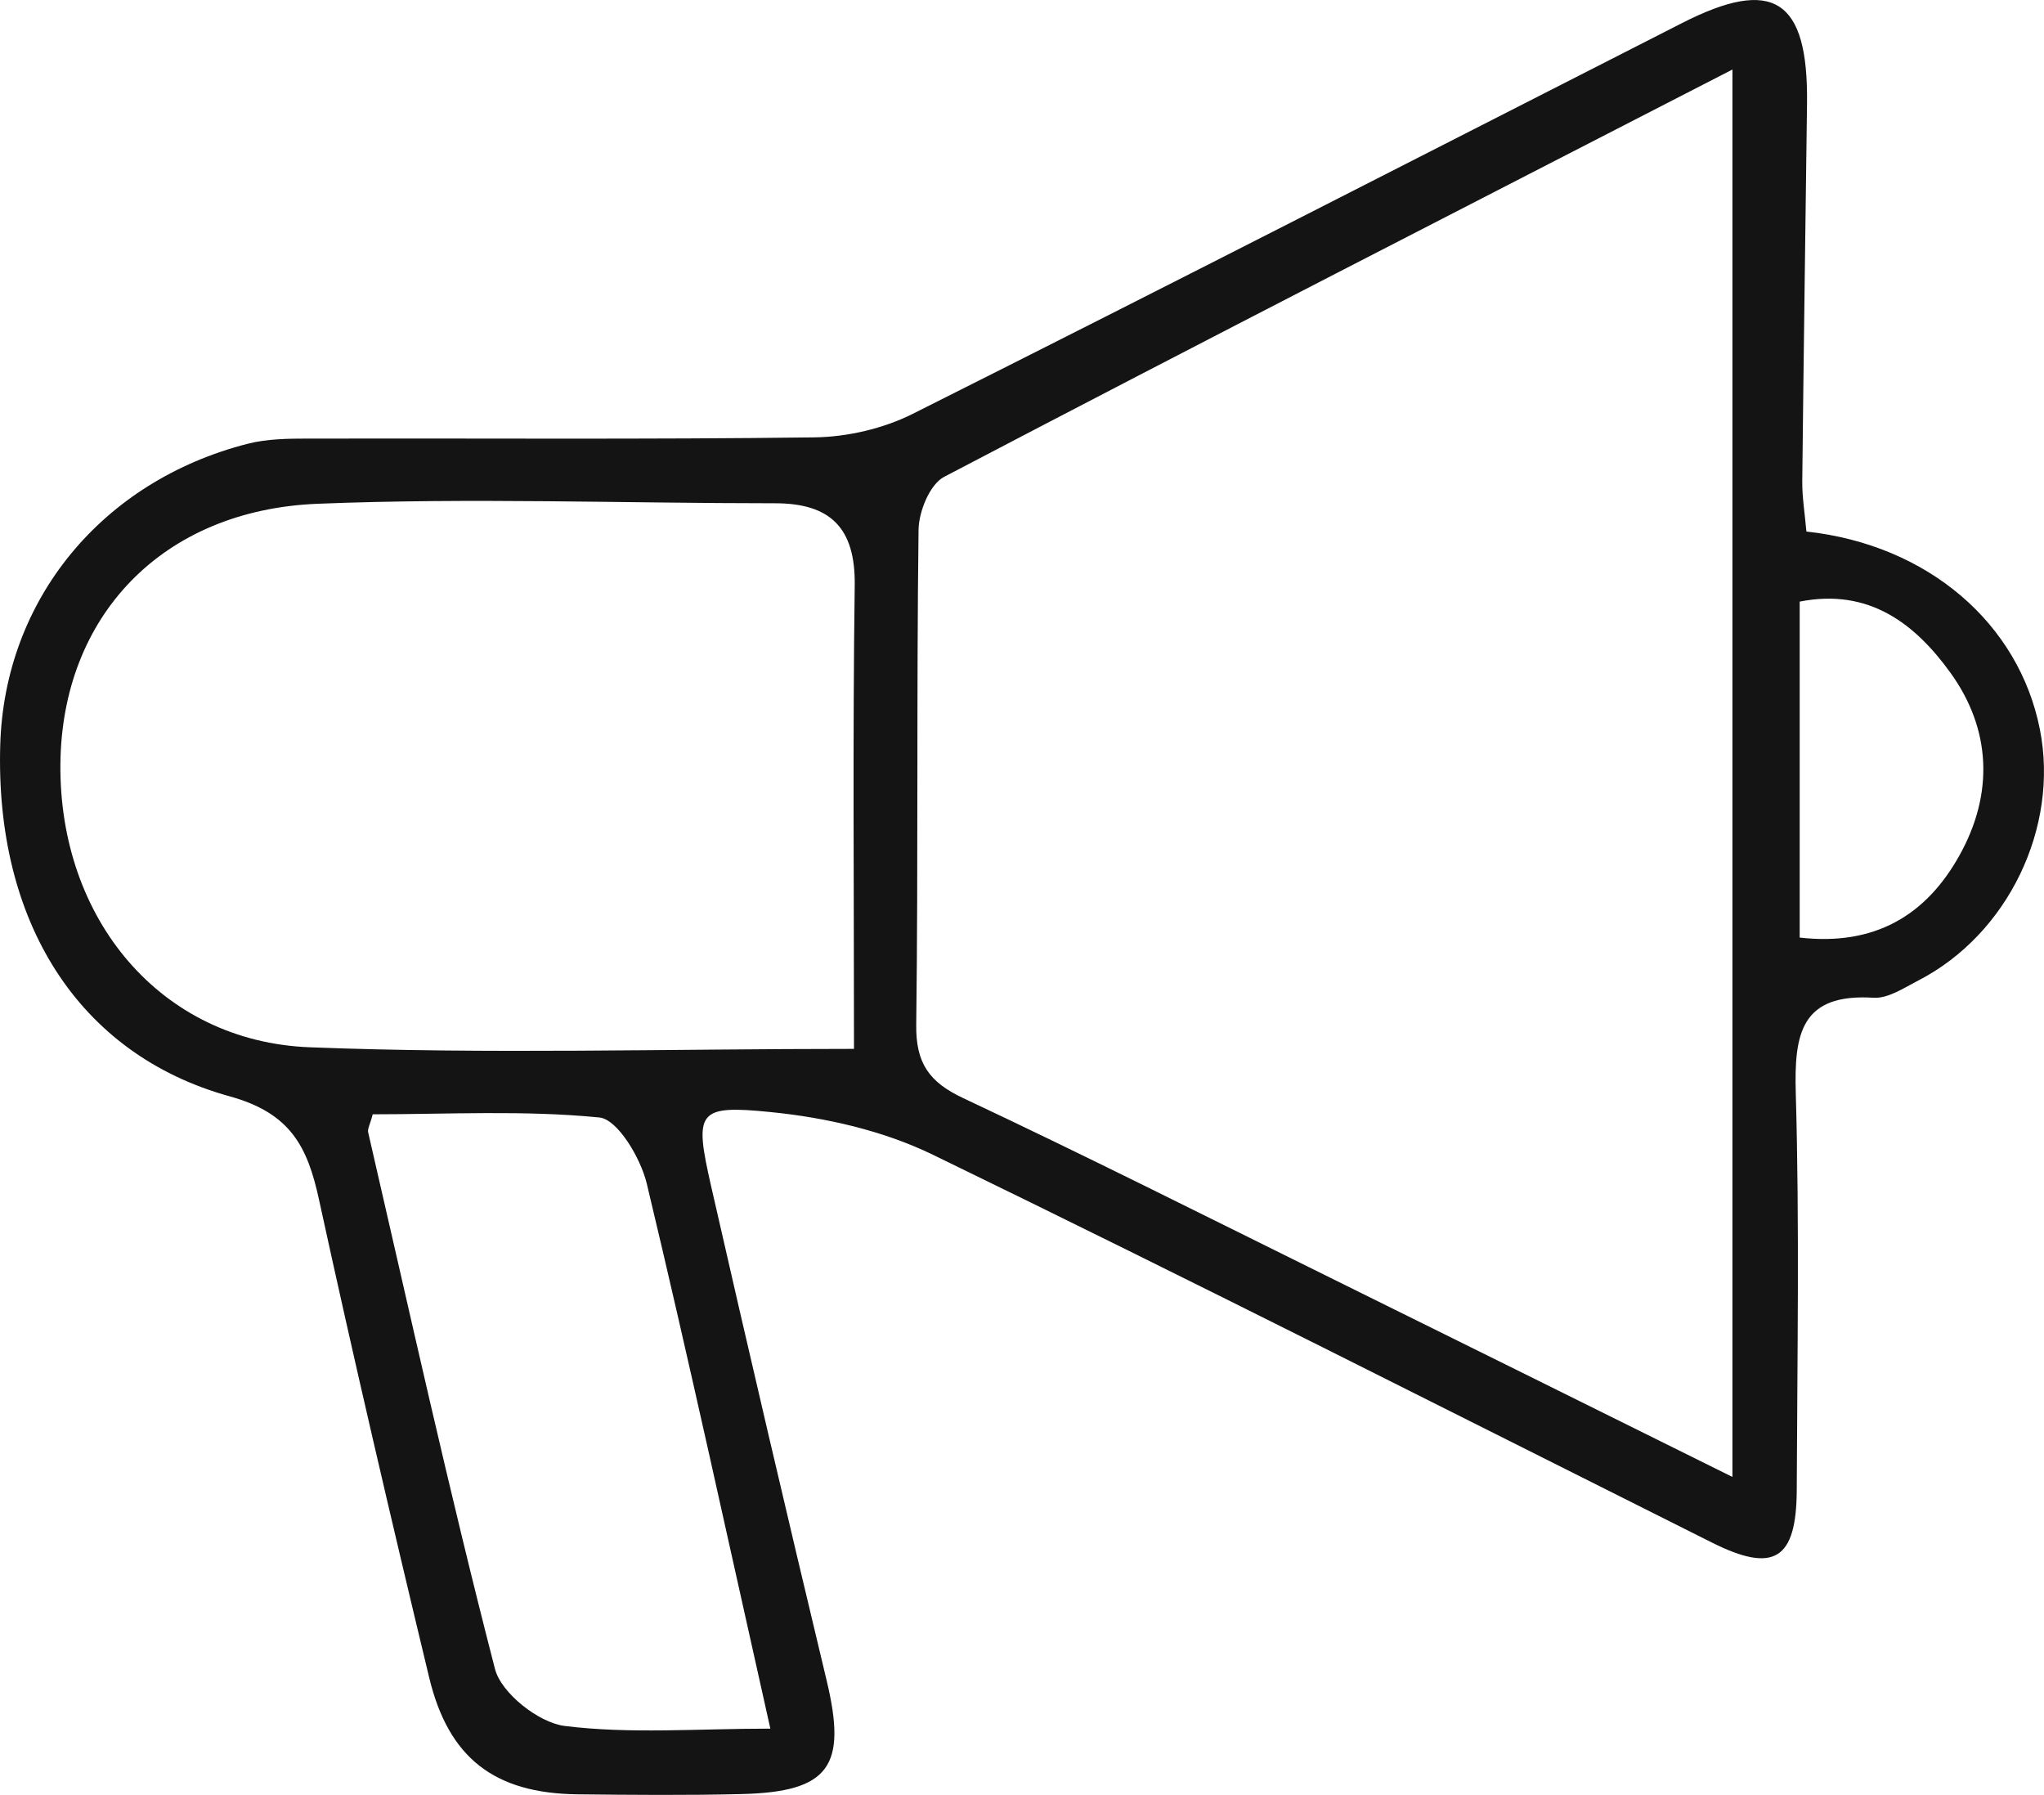 <?xml version="1.0" encoding="UTF-8"?><svg id="b" xmlns="http://www.w3.org/2000/svg" viewBox="0 0 167.16 146.76"><defs><style>.d{fill:#141414;}</style></defs><g id="c"><path class="d" d="M147.73,43.46c9.98,1.09,17.38,7.54,19.09,16.16,1.6,8.02-2.6,16.76-9.92,20.54-1.17,.6-2.48,1.49-3.67,1.42-5.93-.37-6.51,2.92-6.37,7.79,.31,10.81,.12,21.63,.08,32.44-.02,5.75-1.88,6.85-6.95,4.31-21.21-10.62-42.37-21.35-63.71-31.71-4.04-1.96-8.73-3.03-13.23-3.48-6.04-.61-6.28-.06-4.91,5.99,3.08,13.52,6.24,27.03,9.47,40.51,1.67,6.98,.23,9.08-6.95,9.26-4.49,.11-8.99,.07-13.48,.02-6.72-.09-10.49-2.94-12.08-9.54-3.13-13.01-6.17-26.04-9.02-39.12-.94-4.31-2.33-7.04-7.3-8.41C6.32,86.19-.41,75.25,.02,60.89c.35-11.84,8.3-21.56,20.25-24.61,1.58-.4,3.28-.42,4.93-.42,13.81-.03,27.63,.08,41.44-.1,2.69-.04,5.6-.72,8-1.92,21.03-10.55,41.96-21.28,62.93-31.96,7.44-3.79,10.31-1.96,10.21,6.55-.13,10.31-.28,20.63-.39,30.94-.01,1.3,.21,2.61,.34,4.1Zm-6.06-37.77c-21.85,11.24-43.21,22.17-64.46,33.3-1.17,.61-2.08,2.85-2.09,4.35-.17,13.48-.02,26.97-.19,40.45-.04,3.13,1.05,4.69,3.85,6,9.89,4.65,19.66,9.57,29.46,14.41,10.96,5.41,21.92,10.85,33.44,16.56V5.69ZM69.84,85.77c0-13.05-.11-25.48,.06-37.92,.06-4.71-2.01-6.7-6.51-6.7-12.47,0-24.96-.46-37.41,.04-12.76,.51-20.93,9.24-21.04,21.28-.12,12.66,8.19,22.69,20.4,23.16,14.6,.57,29.24,.13,44.51,.13Zm-6.84,55.57c-3.5-15.6-6.65-30.13-10.11-44.58-.5-2.07-2.38-5.24-3.87-5.39-6.18-.61-12.45-.26-18.54-.26-.22,.85-.44,1.2-.37,1.48,3.38,14.64,6.61,29.32,10.37,43.87,.51,1.98,3.57,4.39,5.69,4.66,5.35,.67,10.85,.22,16.83,.22Zm84.18-64.68c6.11,.7,10.31-1.79,13.05-6.69,2.84-5.07,2.62-10.35-.74-14.99-2.84-3.92-6.59-6.92-12.31-5.79v27.47Z"/></g></svg>